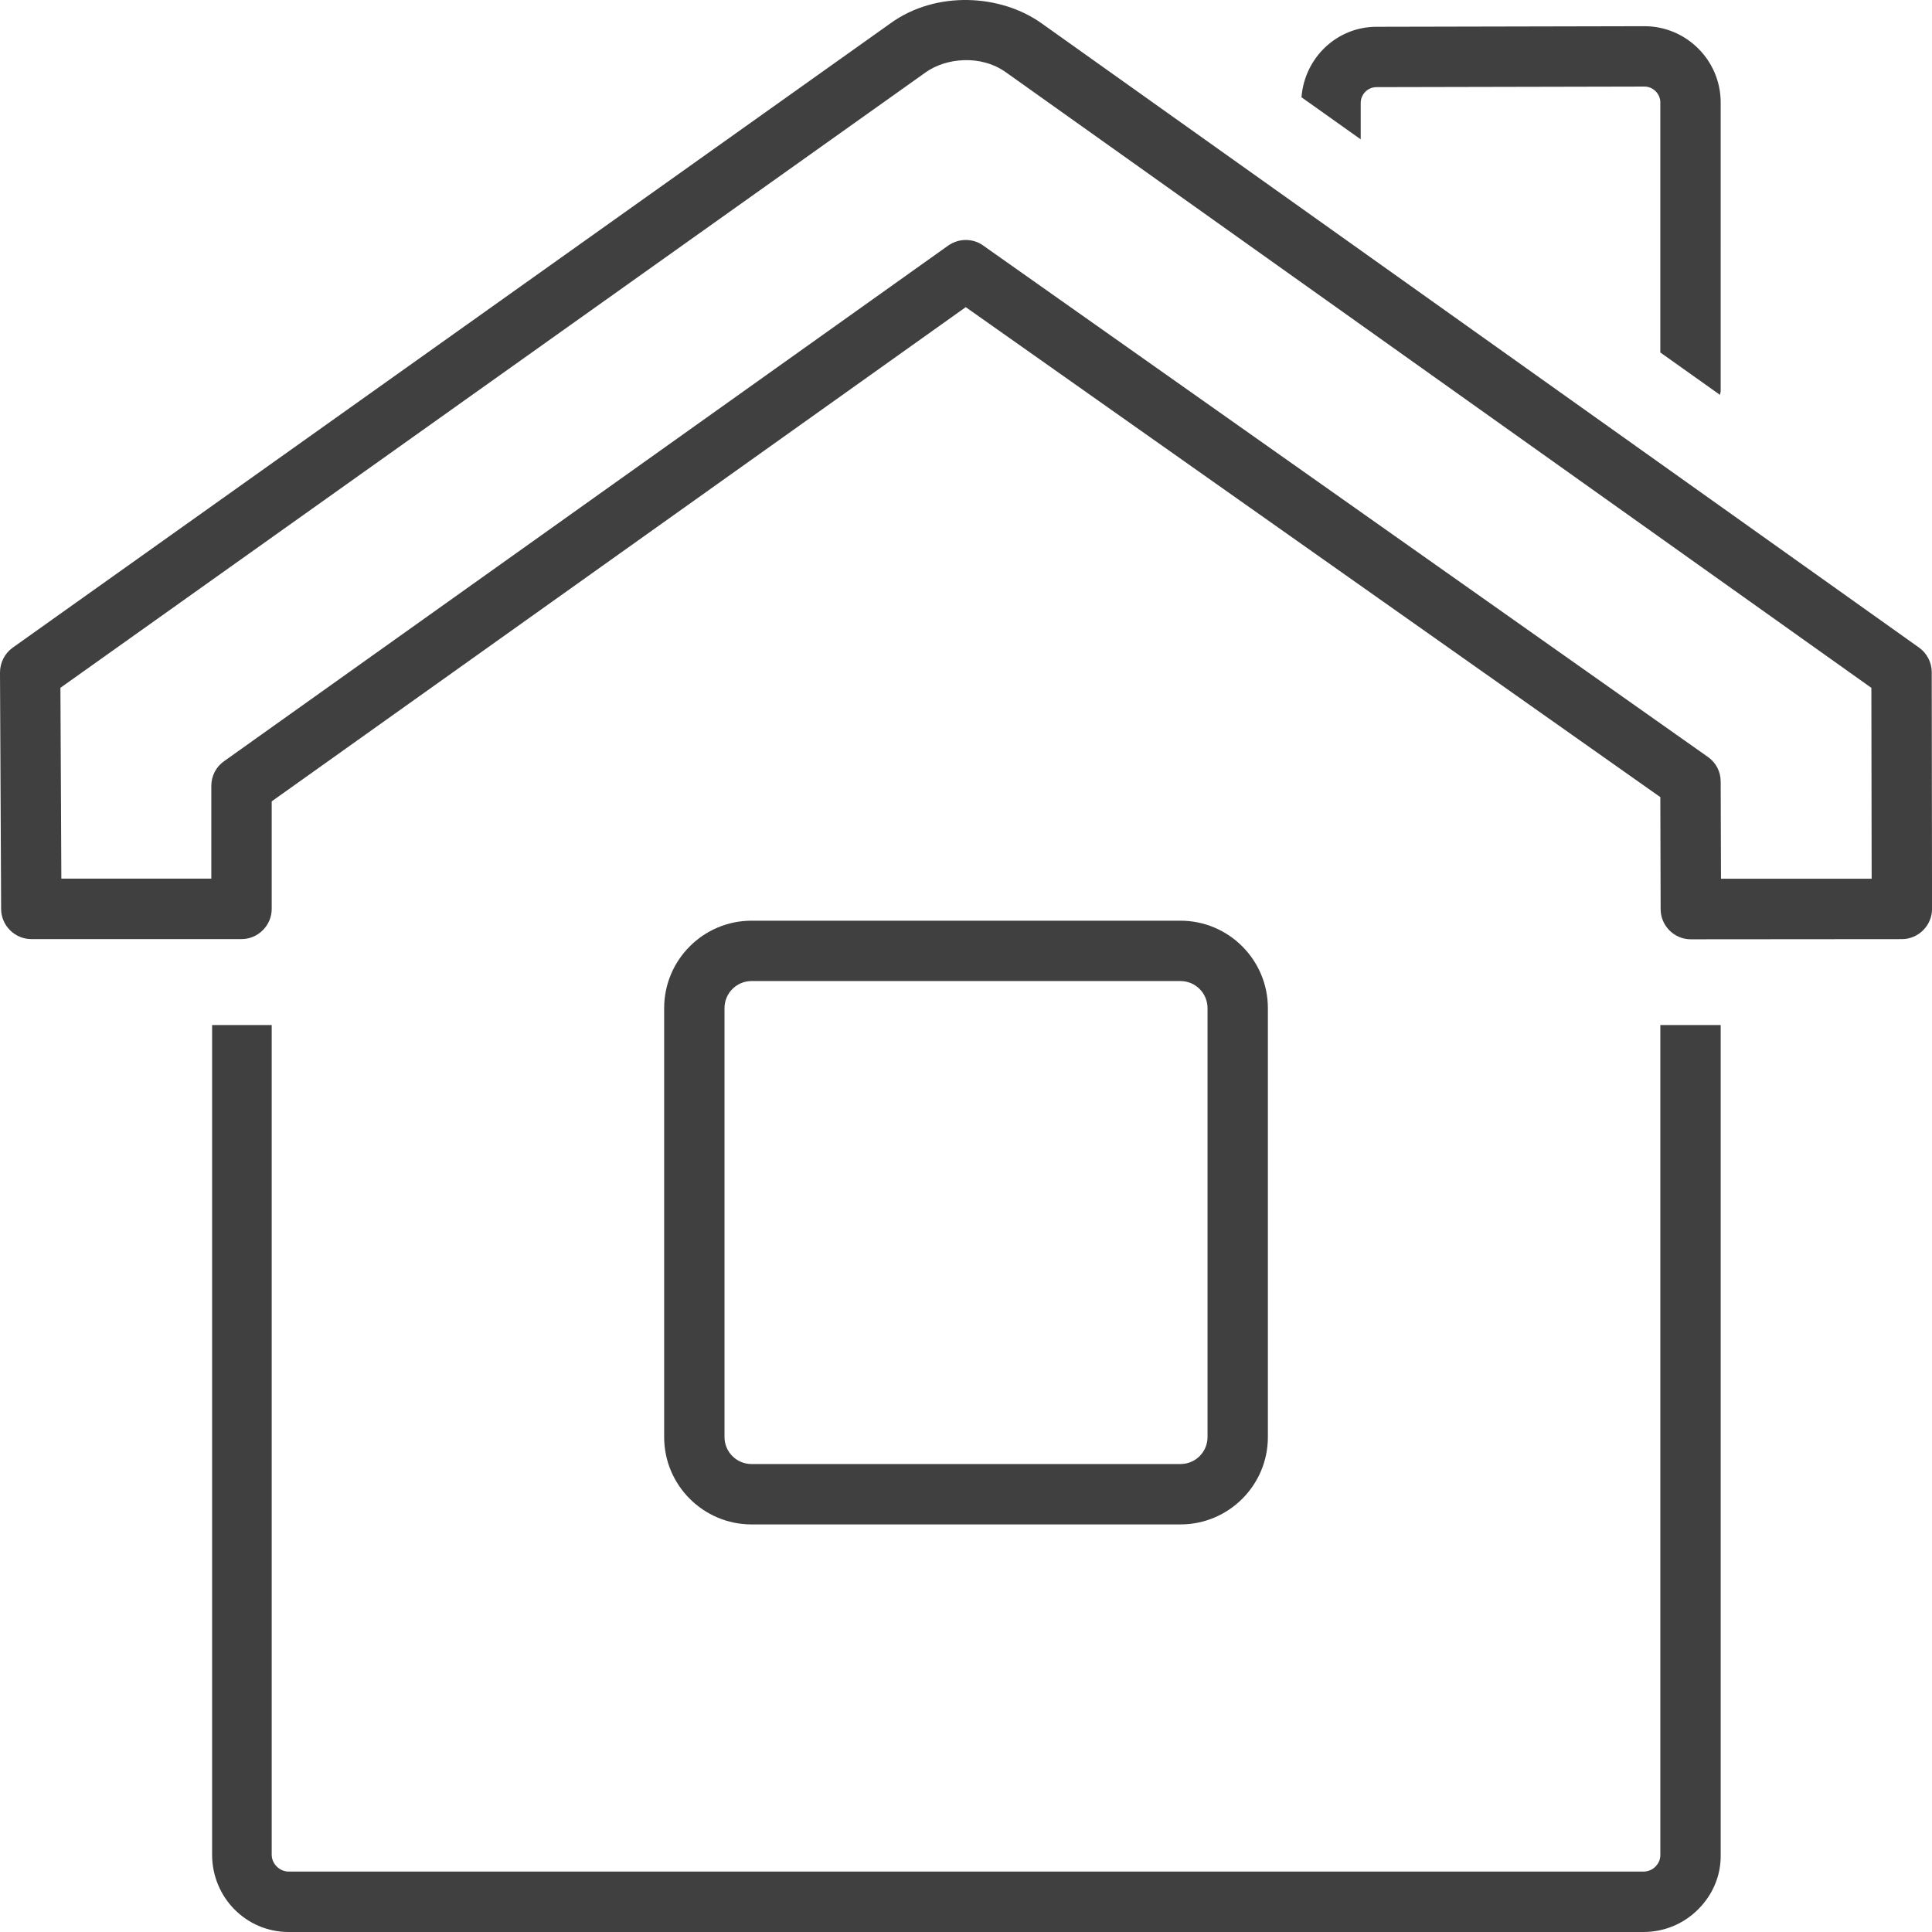 <?xml version="1.0" encoding="utf-8"?>
<!-- Generator: Adobe Illustrator 16.0.4, SVG Export Plug-In . SVG Version: 6.00 Build 0)  -->
<!DOCTYPE svg PUBLIC "-//W3C//DTD SVG 1.1//EN" "http://www.w3.org/Graphics/SVG/1.1/DTD/svg11.dtd">
<svg version="1.1" id="Capa_1" xmlns="http://www.w3.org/2000/svg" xmlns:xlink="http://www.w3.org/1999/xlink" x="0px" y="0px"
	 width="56.693px" height="56.693px" viewBox="0 0 56.693 56.693" enable-background="new 0 0 56.693 56.693" xml:space="preserve">
<g id="home_5_">
	<g>
		<path fill="#404040" d="M56.685,19.726c0-0.285-0.138-0.554-0.368-0.72L30.562,0.683c-1.185-0.847-3.084-0.972-4.43,0
			L0.371,19.006C0.139,19.172,0,19.446,0,19.734l0.033,6.937c0,0.484,0.398,0.886,0.886,0.886h6.168
			c0.487,0,0.886-0.402,0.886-0.886v-3.156L28.339,9.013l20.382,14.378l0.009,3.286c0,0.487,0.396,0.886,0.885,0.886l6.193-0.005
			c0.487,0,0.886-0.402,0.886-0.886L56.685,19.726z M50.501,25.785l-0.009-2.854c0-0.288-0.139-0.556-0.376-0.72L28.851,7.205
			c-0.149-0.11-0.332-0.163-0.512-0.163c-0.175,0-0.357,0.055-0.513,0.163L6.572,22.339c-0.232,0.163-0.371,0.432-0.371,0.72v2.724
			H1.8l-0.027-5.6l25.39-18.06c0.587-0.42,1.616-0.535,2.364,0.005l25.387,18.057l0.008,5.6H50.501z"/>
		<path fill="#404040" d="M48.256,0.769l-7.862,0.017c-1.173,0-2.114,0.917-2.203,2.068l1.738,1.235V3.022
			c0-0.255,0.205-0.465,0.465-0.465l7.862-0.017c0.254,0,0.465,0.213,0.465,0.465v7.338l1.749,1.243
			c0.006-0.039,0.022-0.075,0.022-0.116V3.006C50.492,1.774,49.487,0.769,48.256,0.769z"/>
	</g>
	<path fill="#404040" d="M48.721,30.079v24.363c0,0.163-0.088,0.273-0.139,0.329c-0.097,0.097-0.222,0.149-0.359,0.149H8.471
		c-0.269,0-0.498-0.229-0.498-0.495V30.079H6.224v24.344c0,1.254,0.996,2.27,2.247,2.27h39.752c0.614,0,1.185-0.238,1.616-0.673
		c0.424-0.426,0.662-0.99,0.653-1.586V30.079H48.721z"/>
	<path fill="#404040" d="M34.639,27.017H22.055c-1.415,0-2.566,1.151-2.566,2.566v12.586c0,1.415,1.151,2.564,2.566,2.564h12.584
		c1.415,0,2.566-1.149,2.566-2.564V29.583C37.205,28.168,36.054,27.017,34.639,27.017z M35.434,42.169
		c0,0.438-0.354,0.792-0.795,0.792H22.055c-0.44,0-0.795-0.354-0.795-0.792V29.583c0-0.438,0.354-0.795,0.795-0.795h12.584
		c0.44,0,0.795,0.357,0.795,0.795V42.169z"/>
</g>
</svg>
